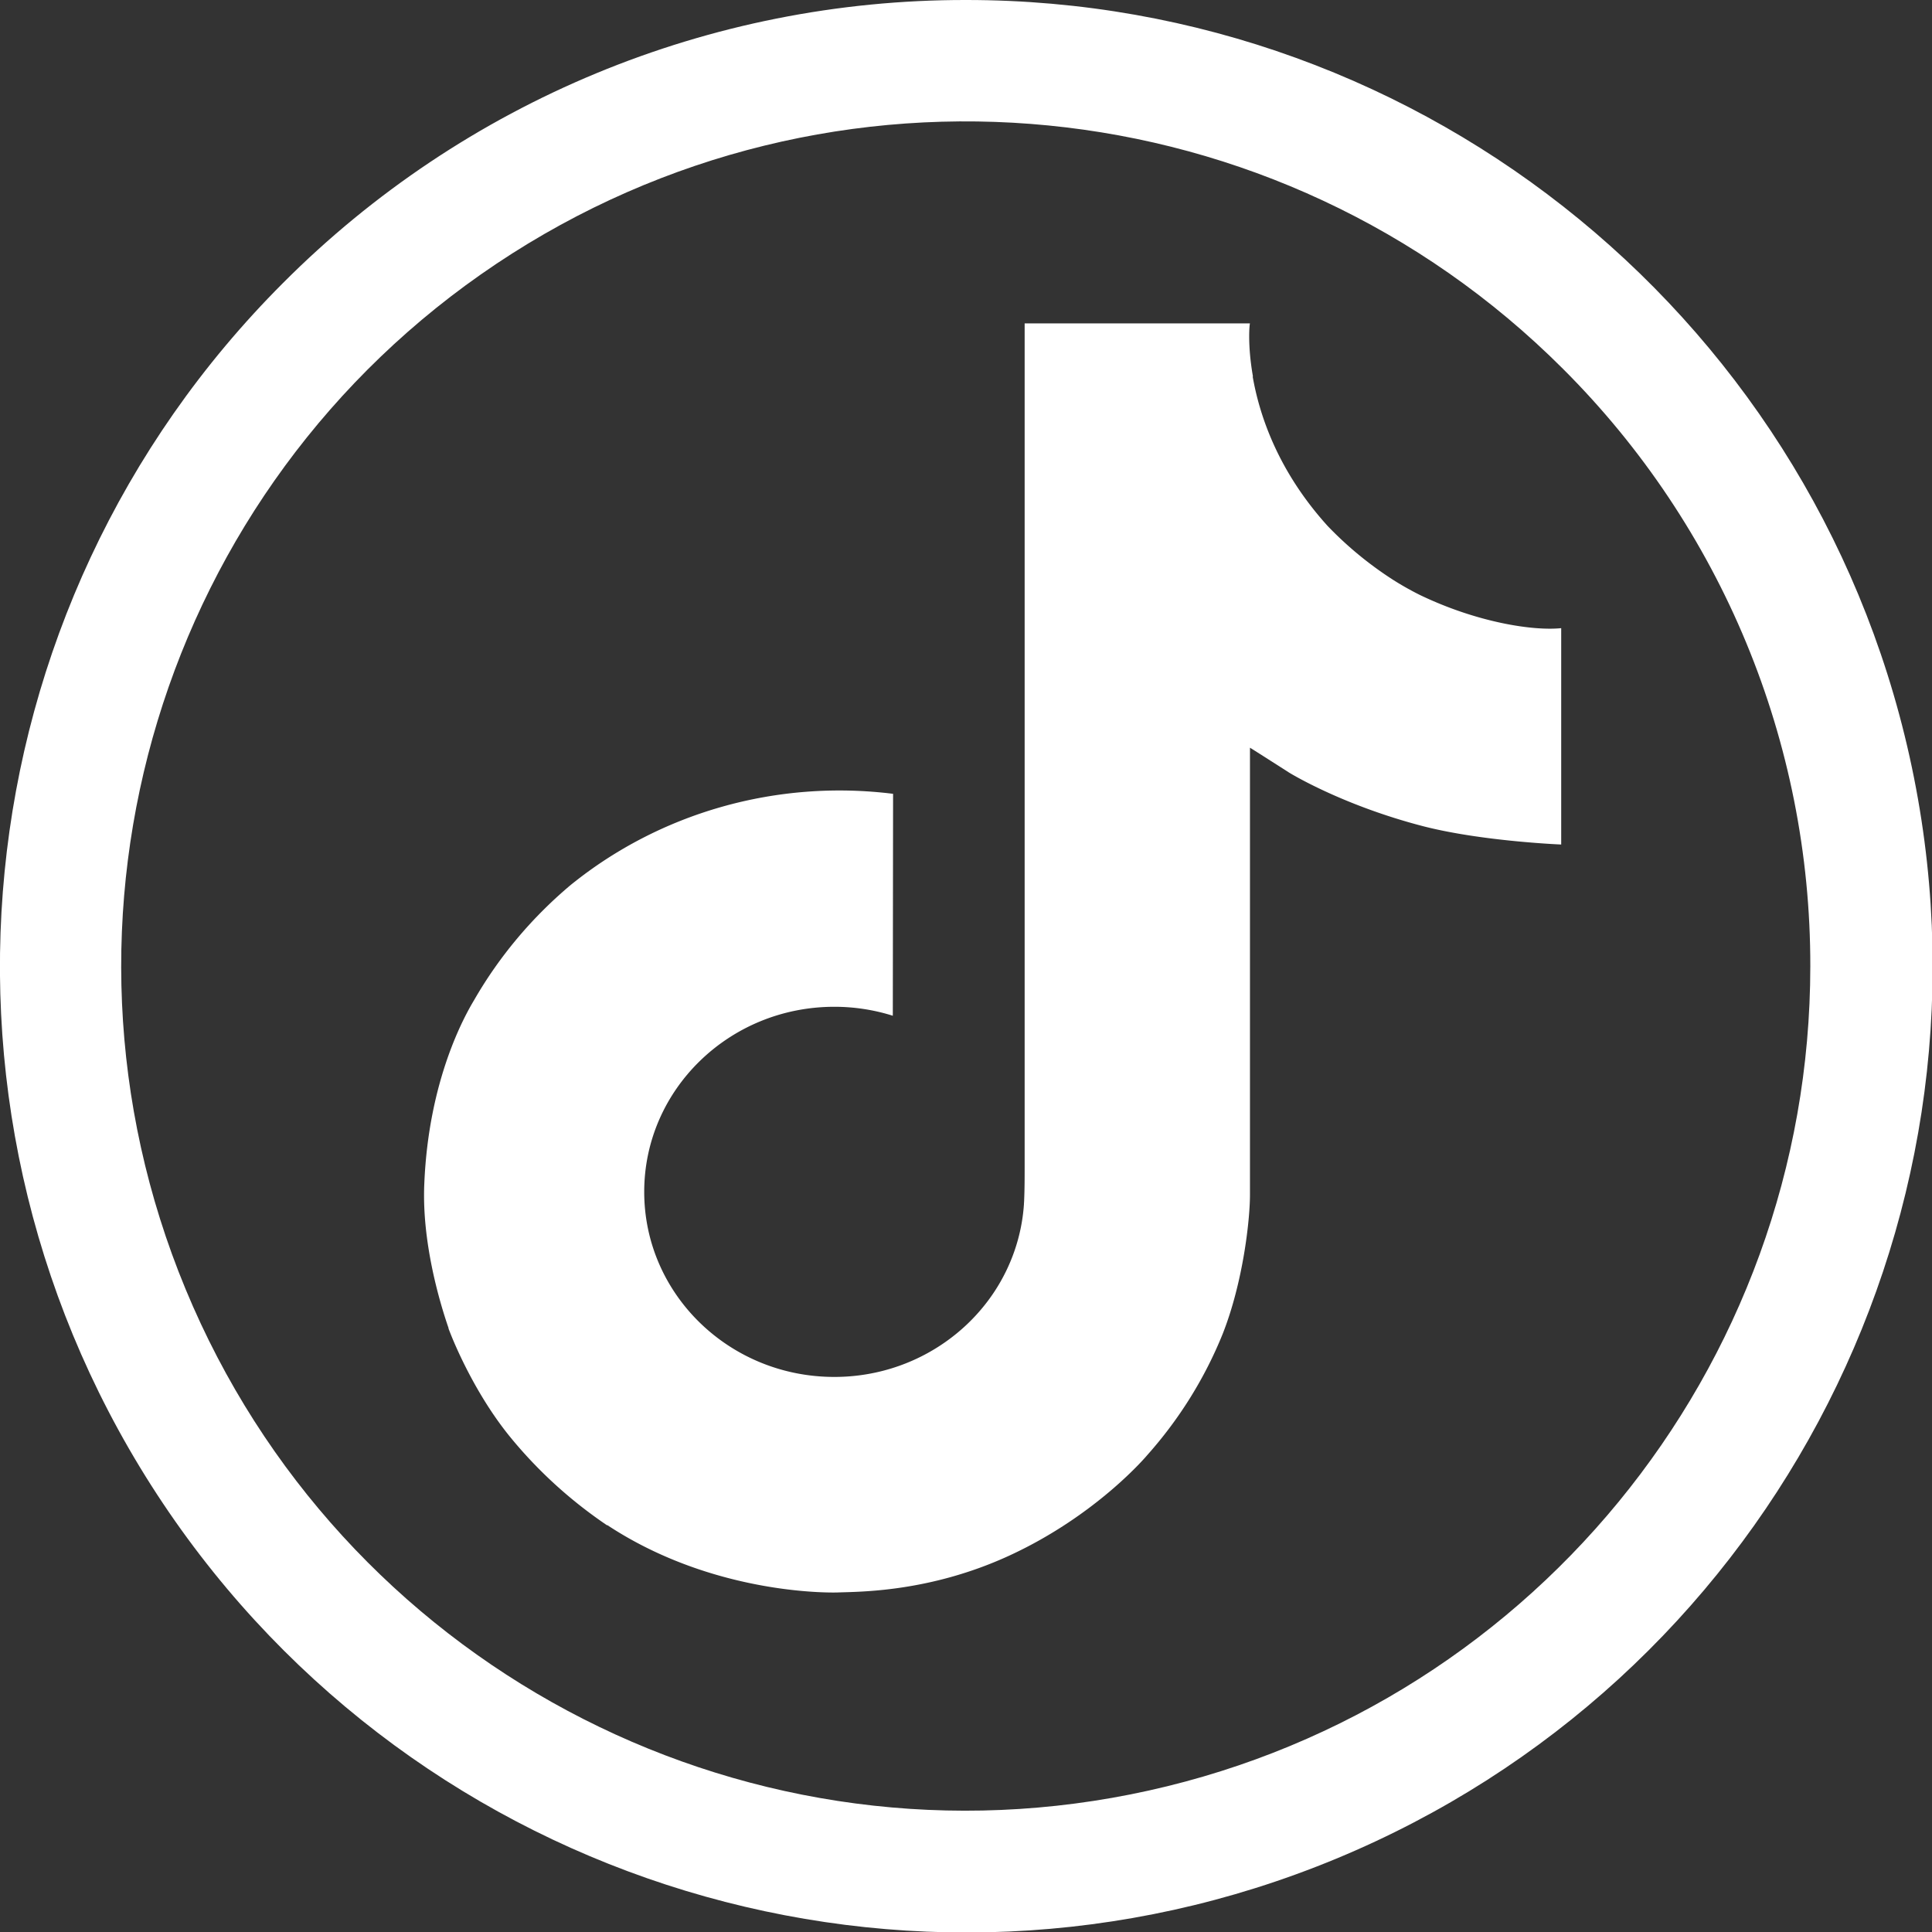 <?xml version="1.0" encoding="UTF-8" standalone="no"?>
<svg
   id="Layer_1"
   data-name="Layer 1"
   viewBox="0 0 122.88 122.88"
   version="1.1"
   sodipodi:docname="jcptiktok.svg"
   inkscape:version="1.3.2 (091e20e, 2023-11-25)"
   xmlns:inkscape="http://www.inkscape.org/namespaces/inkscape"
   xmlns:sodipodi="http://sodipodi.sourceforge.net/DTD/sodipodi-0.dtd"
   xmlns="http://www.w3.org/2000/svg"
   xmlns:svg="http://www.w3.org/2000/svg"
   xmlns:rdf="http://www.w3.org/1999/02/22-rdf-syntax-ns#"
   xmlns:cc="http://creativecommons.org/ns#"
   xmlns:dc="http://purl.org/dc/elements/1.1/">
  <rect x="0" y="0" width="122.88" height="122.88" fill="#333333" stroke="none"/>
  <defs
     id="defs16" />
  <sodipodi:namedview
     id="namedview14"
     pagecolor="#ff34ff"
     bordercolor="#666666"
     borderopacity="1.0"
     inkscape:pageshadow="2"
     inkscape:pageopacity="0"
     inkscape:pagecheckerboard="0"
     showgrid="false"
     inkscape:zoom="2.828427"
     inkscape:cx="30.58237"
     inkscape:cy="82.55472"
     inkscape:window-width="1600"
     inkscape:window-height="798"
     inkscape:window-x="0"
     inkscape:window-y="25"
     inkscape:window-maximized="0"
     inkscape:current-layer="Layer_1"
     inkscape:showpageshadow="0"
     inkscape:deskcolor="#505050" />
  <title
     id="title9">email-round</title>
  <path
     d="m 61.44,0 c 29.323,-0.008 54.568,20.7 60.293,49.454 5.724,28.754 -9.667,57.543 -36.755,68.767 C 57.889,129.446 26.647,119.981 10.356,95.605 -5.935,71.228 -2.735,38.734 18,18 29.506,6.456 45.141,-0.023 61.44,0 Z M 99.4,23.45 C 81.276,5.332 52.878,2.538 31.574,16.776 10.271,31.014 1.998,58.318 11.804,81.993 21.611,105.668 46.767,119.125 71.899,114.129 97.03,109.133 115.136,87.077 115.14,61.45 115.16,47.193 109.495,33.517 99.4,23.45 Z"
     id="path11"
     style="fill:#ffffff;fill-opacity:1"
     sodipodi:nodetypes="cssscccssscc" />
  <path
     fill="#ffffff"
     fill-rule="nonzero"
     d="m -74.337,17.157 c -0.083,-47.121 38.055,-85.4 85.167,-85.483 47.121,-0.092 85.407,38.03 85.499,85.16 0.091,47.129 -38.047,85.4 -85.176,85.492 -47.112,0.09 -85.399,-38.039 -85.49,-85.169 z m -46.108,0.091 c 0.141,72.602 59.106,131.327 131.69,131.186 72.592,-0.141 131.35,-59.09 131.209,-131.692 -0.141,-72.577 -59.114,-131.335 -131.715,-131.194 -72.585,0.141 -131.325,59.115 -131.184,131.7 z m 237.104,-137.091 c 0.033,16.953 13.817,30.681 30.772,30.648 16.961,-0.033 30.689,-13.811 30.664,-30.764 -0.033,-16.954 -13.818,-30.69 -30.78,-30.657 -16.962,0.033 -30.689,13.818 -30.656,30.773 z m -208.696,345.4 c -24.958,-1.087 -38.511,-5.234 -47.543,-8.709 -11.961,-4.629 -20.496,-10.178 -29.479,-19.094 -8.966,-8.95 -14.532,-17.46 -19.202,-29.397 -3.508,-9.032 -7.73,-22.569 -8.9,-47.527 -1.269,-26.982 -1.559,-35.077 -1.683,-103.432 -0.133,-68.339 0.116,-76.434 1.294,-103.441 1.069,-24.942 5.242,-38.512 8.709,-47.536 4.628,-11.977 10.161,-20.496 19.094,-29.479 8.949,-8.982 17.459,-14.532 29.403,-19.202 9.025,-3.525 22.561,-7.714 47.511,-8.9 26.998,-1.277 35.085,-1.551 103.423,-1.684 68.353,-0.132 76.448,0.108 103.456,1.295 24.94,1.086 38.51,5.217 47.527,8.709 11.968,4.628 20.503,10.144 29.478,19.094 8.974,8.95 14.54,17.443 19.21,29.412 3.524,9 7.714,22.553 8.892,47.494 1.285,26.999 1.576,35.095 1.7,103.433 0.132,68.355 -0.117,76.451 -1.302,103.441 -1.087,24.958 -5.226,38.52 -8.709,47.561 -4.629,11.952 -10.161,20.487 -19.103,29.471 -8.941,8.949 -17.451,14.531 -29.403,19.201 -9.009,3.517 -22.561,7.714 -47.494,8.9 -26.998,1.269 -35.086,1.559 -103.448,1.684 -68.338,0.132 -76.424,-0.125 -103.431,-1.294 z m -2.986,-462.784 c -27.239,1.285 -45.843,5.648 -62.101,12.018 -16.829,6.561 -31.095,15.354 -45.286,29.604 -14.209,14.258 -22.935,28.549 -29.446,45.395 -6.303,16.299 -10.575,34.912 -11.778,62.168 -1.194,27.306 -1.468,36.015 -1.335,105.531 0.133,69.508 0.439,78.234 1.741,105.547 1.302,27.231 5.649,45.828 12.019,62.093 6.569,16.83 15.353,31.088 29.611,45.288 14.25,14.201 28.55,22.918 45.404,29.438 16.282,6.295 34.902,10.583 62.15,11.778 27.305,1.203 36.022,1.468 105.521,1.335 69.532,-0.132 78.25,-0.439 105.555,-1.733 27.239,-1.303 45.826,-5.665 62.1,-12.019 16.829,-6.586 31.095,-15.353 45.288,-29.611 14.191,-14.251 22.917,-28.55 29.428,-45.405 6.304,-16.282 10.592,-34.903 11.777,-62.134 1.195,-27.322 1.478,-36.048 1.344,-105.556 -0.133,-69.516 -0.447,-78.225 -1.741,-105.523 -1.294,-27.255 -5.657,-45.844 -12.019,-62.118 -6.577,-16.829 -15.352,-31.079 -29.602,-45.287 -14.25,-14.192 -28.55,-22.935 -45.404,-29.429 -16.29,-6.305 -34.903,-10.601 -62.15,-11.779 -27.306,-1.21 -36.023,-1.476 -105.547,-1.343 -69.507,0.133 -78.224,0.431 -105.529,1.742 z"
     id="path1"
     style="opacity:0" />
  <path
     style="opacity:0;fill:#000000;fill-opacity:1;stroke-width:0.5"
     d="M 53,114.25 C 34.844,111.164 18.949,98.604 12.175,81.99 8.981,74.156 8.358,70.898 8.303,61.75 8.26,54.58 8.408,52.916 9.432,49.034 12.012,39.253 16.272,31.541 22.893,24.664 39.267,7.656 63.635,3.259 84.793,13.495 107.326,24.396 119.355,49.983 113.254,74.033 107.974,94.848 91.904,110.005 70.888,113.991 66.708,114.784 56.973,114.925 53,114.25 Z M 58.647,98.745 C 64.797,96.846 70.461,92.062 73.211,86.445 75.716,81.33 76,79.104 76,64.603 c 0,-7.39 0.169,-13.355 0.375,-13.255 6.855,3.321 11.22,4.528 15.554,4.3 L 94.75,55.5 V 48.256 41.013 L 91.434,40.412 C 89.611,40.081 87.07,39.318 85.788,38.716 80.797,36.369 76.816,30.819 76.162,25.292 75.997,23.898 75.581,22.524 75.237,22.239 74.853,21.921 71.941,21.775 67.681,21.861 L 60.75,22 60.5,50.083 60.25,78.165 58.75,80.288 c -5.151,7.291 -16.417,4.496 -17.143,-4.253 -0.298,-3.594 1.2,-6.814 4.045,-8.693 C 47.434,66.165 48.178,66 51.717,66 H 55.75 V 58.502 51.004 L 53.539,50.538 C 47.853,49.339 38.578,52.428 33.635,57.167 28.317,62.266 26,67.775 26,75.318 c 0,11.117 6.589,19.961 17.5,23.489 3.918,1.267 10.939,1.238 15.147,-0.062 z"
     id="path6" />
  <path
     style="opacity:0;fill:#000000;fill-opacity:1;stroke-width:0.5"
     d=""
     id="path7" />
  <path
     style="opacity:0;fill:#000000;fill-opacity:1;stroke-width:0.5"
     d="m -373.5,40.5 v -258.75 h 437 437 V 40.5 299.25 h -437 -437 z M 68.25,122.732 C 88.628,120.425 106.819,107.958 116.141,89.91 128.307,66.352 124.083,37.271 105.774,18.541 87.257,-0.402 58.796,-5.559 35.129,5.74 16.75,14.514 4.145,31.073 0.675,51 -0.523,57.876 -0.038,70.43 1.671,76.803 9.712,106.787 37.82,126.177 68.25,122.732 Z"
     id="path8" />
  <path
     style="opacity:0;fill:#000000;fill-opacity:1;stroke-width:0.5"
     d="m -373.5,40.5 v -258.75 h 437 437 V 40.5 299.25 h -437 -437 z M 68.25,122.732 C 88.628,120.425 106.819,107.958 116.141,89.91 128.307,66.352 124.083,37.271 105.774,18.541 87.257,-0.402 58.796,-5.559 35.129,5.74 16.75,14.514 4.145,31.073 0.675,51 -0.523,57.876 -0.038,70.43 1.671,76.803 9.712,106.787 37.82,126.177 68.25,122.732 Z"
     id="path9" />
  <path
     style="opacity:0;fill:#000000;fill-opacity:1;stroke-width:0.5"
     d="m -373.5,40.5 v -258.75 h 437 437 V 40.5 299.25 h -437 -437 z M 68.25,122.732 C 88.628,120.425 106.819,107.958 116.141,89.91 128.307,66.352 124.083,37.271 105.774,18.541 87.257,-0.402 58.796,-5.559 35.129,5.74 16.75,14.514 4.145,31.073 0.675,51 -0.523,57.876 -0.038,70.43 1.671,76.803 9.712,106.787 37.82,126.177 68.25,122.732 Z"
     id="path10" />
  <path
     style="opacity:0;fill:#000000;fill-opacity:1;stroke-width:0.5"
     d="m -373.5,40.5 v -258.75 h 437 437 V 40.5 299.25 h -437 -437 z M 68.25,122.732 C 88.628,120.425 106.819,107.958 116.141,89.91 128.307,66.352 124.083,37.271 105.774,18.541 87.257,-0.402 58.796,-5.559 35.129,5.74 16.75,14.514 4.145,31.073 0.675,51 -0.523,57.876 -0.038,70.43 1.671,76.803 9.712,106.787 37.82,126.177 68.25,122.732 Z"
     id="path12" />
  <path
     d="M 90.29,37.832 A 18.995,18.375 0 0 1 88.647,36.907 23.098,22.343 0 0 1 84.428,33.439 C 81.282,29.957 80.106,26.424 79.674,23.95 h 0.017 C 79.329,21.897 79.479,20.569 79.501,20.569 H 65.17 v 53.606 c 0,0.72 0,1.431 -0.031,2.134 0,0.087 -0.009,0.168 -0.014,0.262 0,0.039 0,0.079 -0.009,0.119 0,0.01 0,0.02 0,0.03 a 12.169,11.771 0 0 1 -6.123,9.343 11.96,11.569 0 0 1 -5.93,1.513 c -6.677,0 -12.089,-5.267 -12.089,-11.771 0,-6.504 5.412,-11.771 12.089,-11.771 a 11.977,11.586 0 0 1 3.722,0.57 l 0.017,-14.115 a 26.622,25.752 0 0 0 -20.513,5.805 28.125,27.206 0 0 0 -6.137,7.32 c -0.605,1.009 -2.887,5.063 -3.164,11.643 -0.174,3.735 0.986,7.604 1.538,9.203 v 0.034 c 0.348,0.942 1.695,4.155 3.891,6.864 a 29.123,28.172 0 0 0 6.208,5.665 v -0.034 l 0.035,0.034 c 6.938,4.56 14.63,4.261 14.63,4.261 1.332,-0.052 5.792,0 10.858,-2.322 5.618,-2.575 8.817,-6.41 8.817,-6.41 a 27.547,26.646 0 0 0 4.805,-7.724 C 79.069,81.531 79.501,77.576 79.501,75.995 V 47.556 c 0.174,0.101 2.489,1.582 2.489,1.582 0,0 3.336,2.068 8.541,3.415 3.734,0.959 8.765,1.16 8.765,1.16 V 39.952 c -1.763,0.185 -5.342,-0.353 -9.007,-2.12 z"
     id="path1-3"
     style="fill:#ffffff;fill-opacity:1;stroke-width:0.171" />
</svg>
